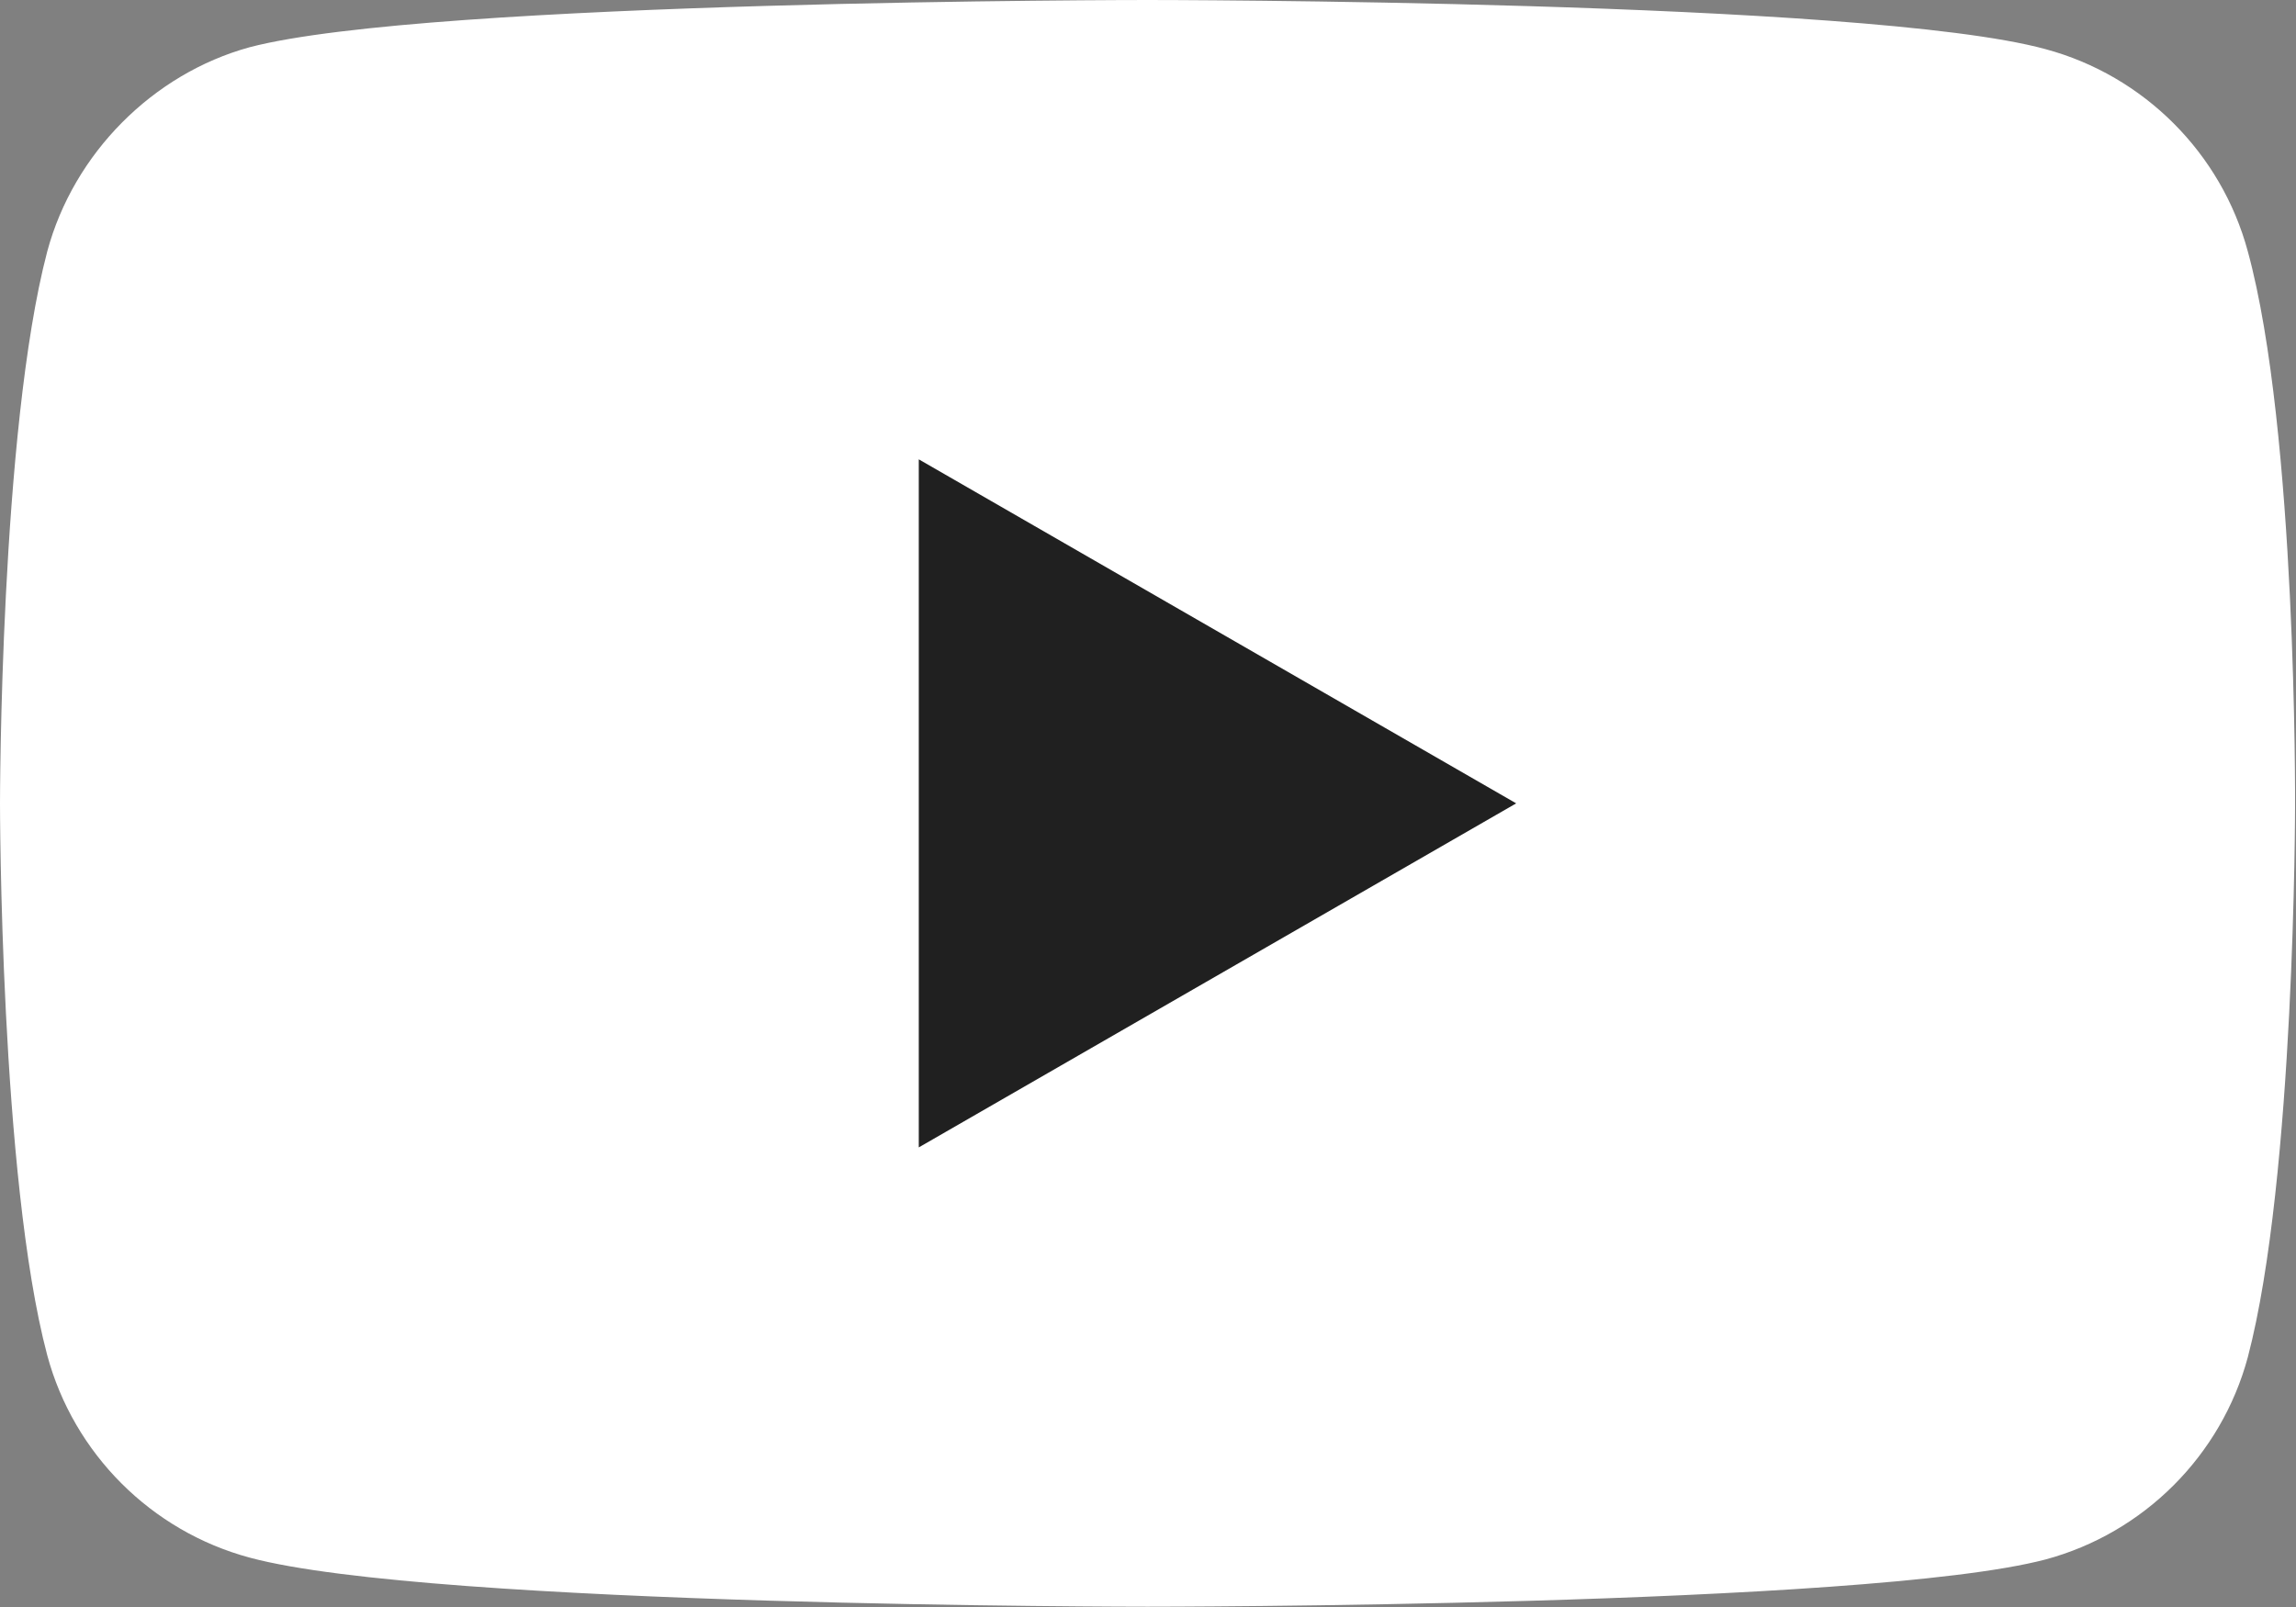 <?xml version="1.0" encoding="iso-8859-1"?>
<svg  xmlns:rdf="http://www.w3.org/1999/02/22-rdf-syntax-ns#" xmlns:svg="http://www.w3.org/2000/svg" xmlns="http://www.w3.org/2000/svg"  xmlns:inkscape="http://www.inkscape.org/namespaces/inkscape" version="1.1" x="0px" y="0px" viewBox="0 0 71.412 50" xml:space="preserve"   width="71.412" height="50">
<rect x="0" y="0" width="71.412" height="50" fill="#808080" stroke="none"/>
<g transform="scale(0.588,0.588)"><path class="st0" d="M 118.9,13.3 C 117.5,8.1 113.4,4 108.2,2.6 98.7,0 60.7,0 60.7,0 60.7,0 22.7,0 13.2,2.5 8.1,3.9 3.9,8.1 2.5,13.3 0,22.8 0,42.5 0,42.5 0,42.5 0,62.3 2.5,71.7 3.9,76.9 8,81 13.2,82.4 22.8,85 60.7,85 60.7,85 c 0,0 38,0 47.5,-2.5 5.2,-1.4 9.3,-5.5 10.7,-10.7 2.5,-9.5 2.5,-29.2 2.5,-29.2 0,0 0.1,-19.8 -2.5,-29.3 z" id="path7" inkscape:connector-curvature="0" style="fill:#ffffff;fill-opacity:1"/><polygon class="st1" points="80.2,42.5 48.6,24.3 48.6,60.7 "  style="fill:#202020"/></g></svg>
